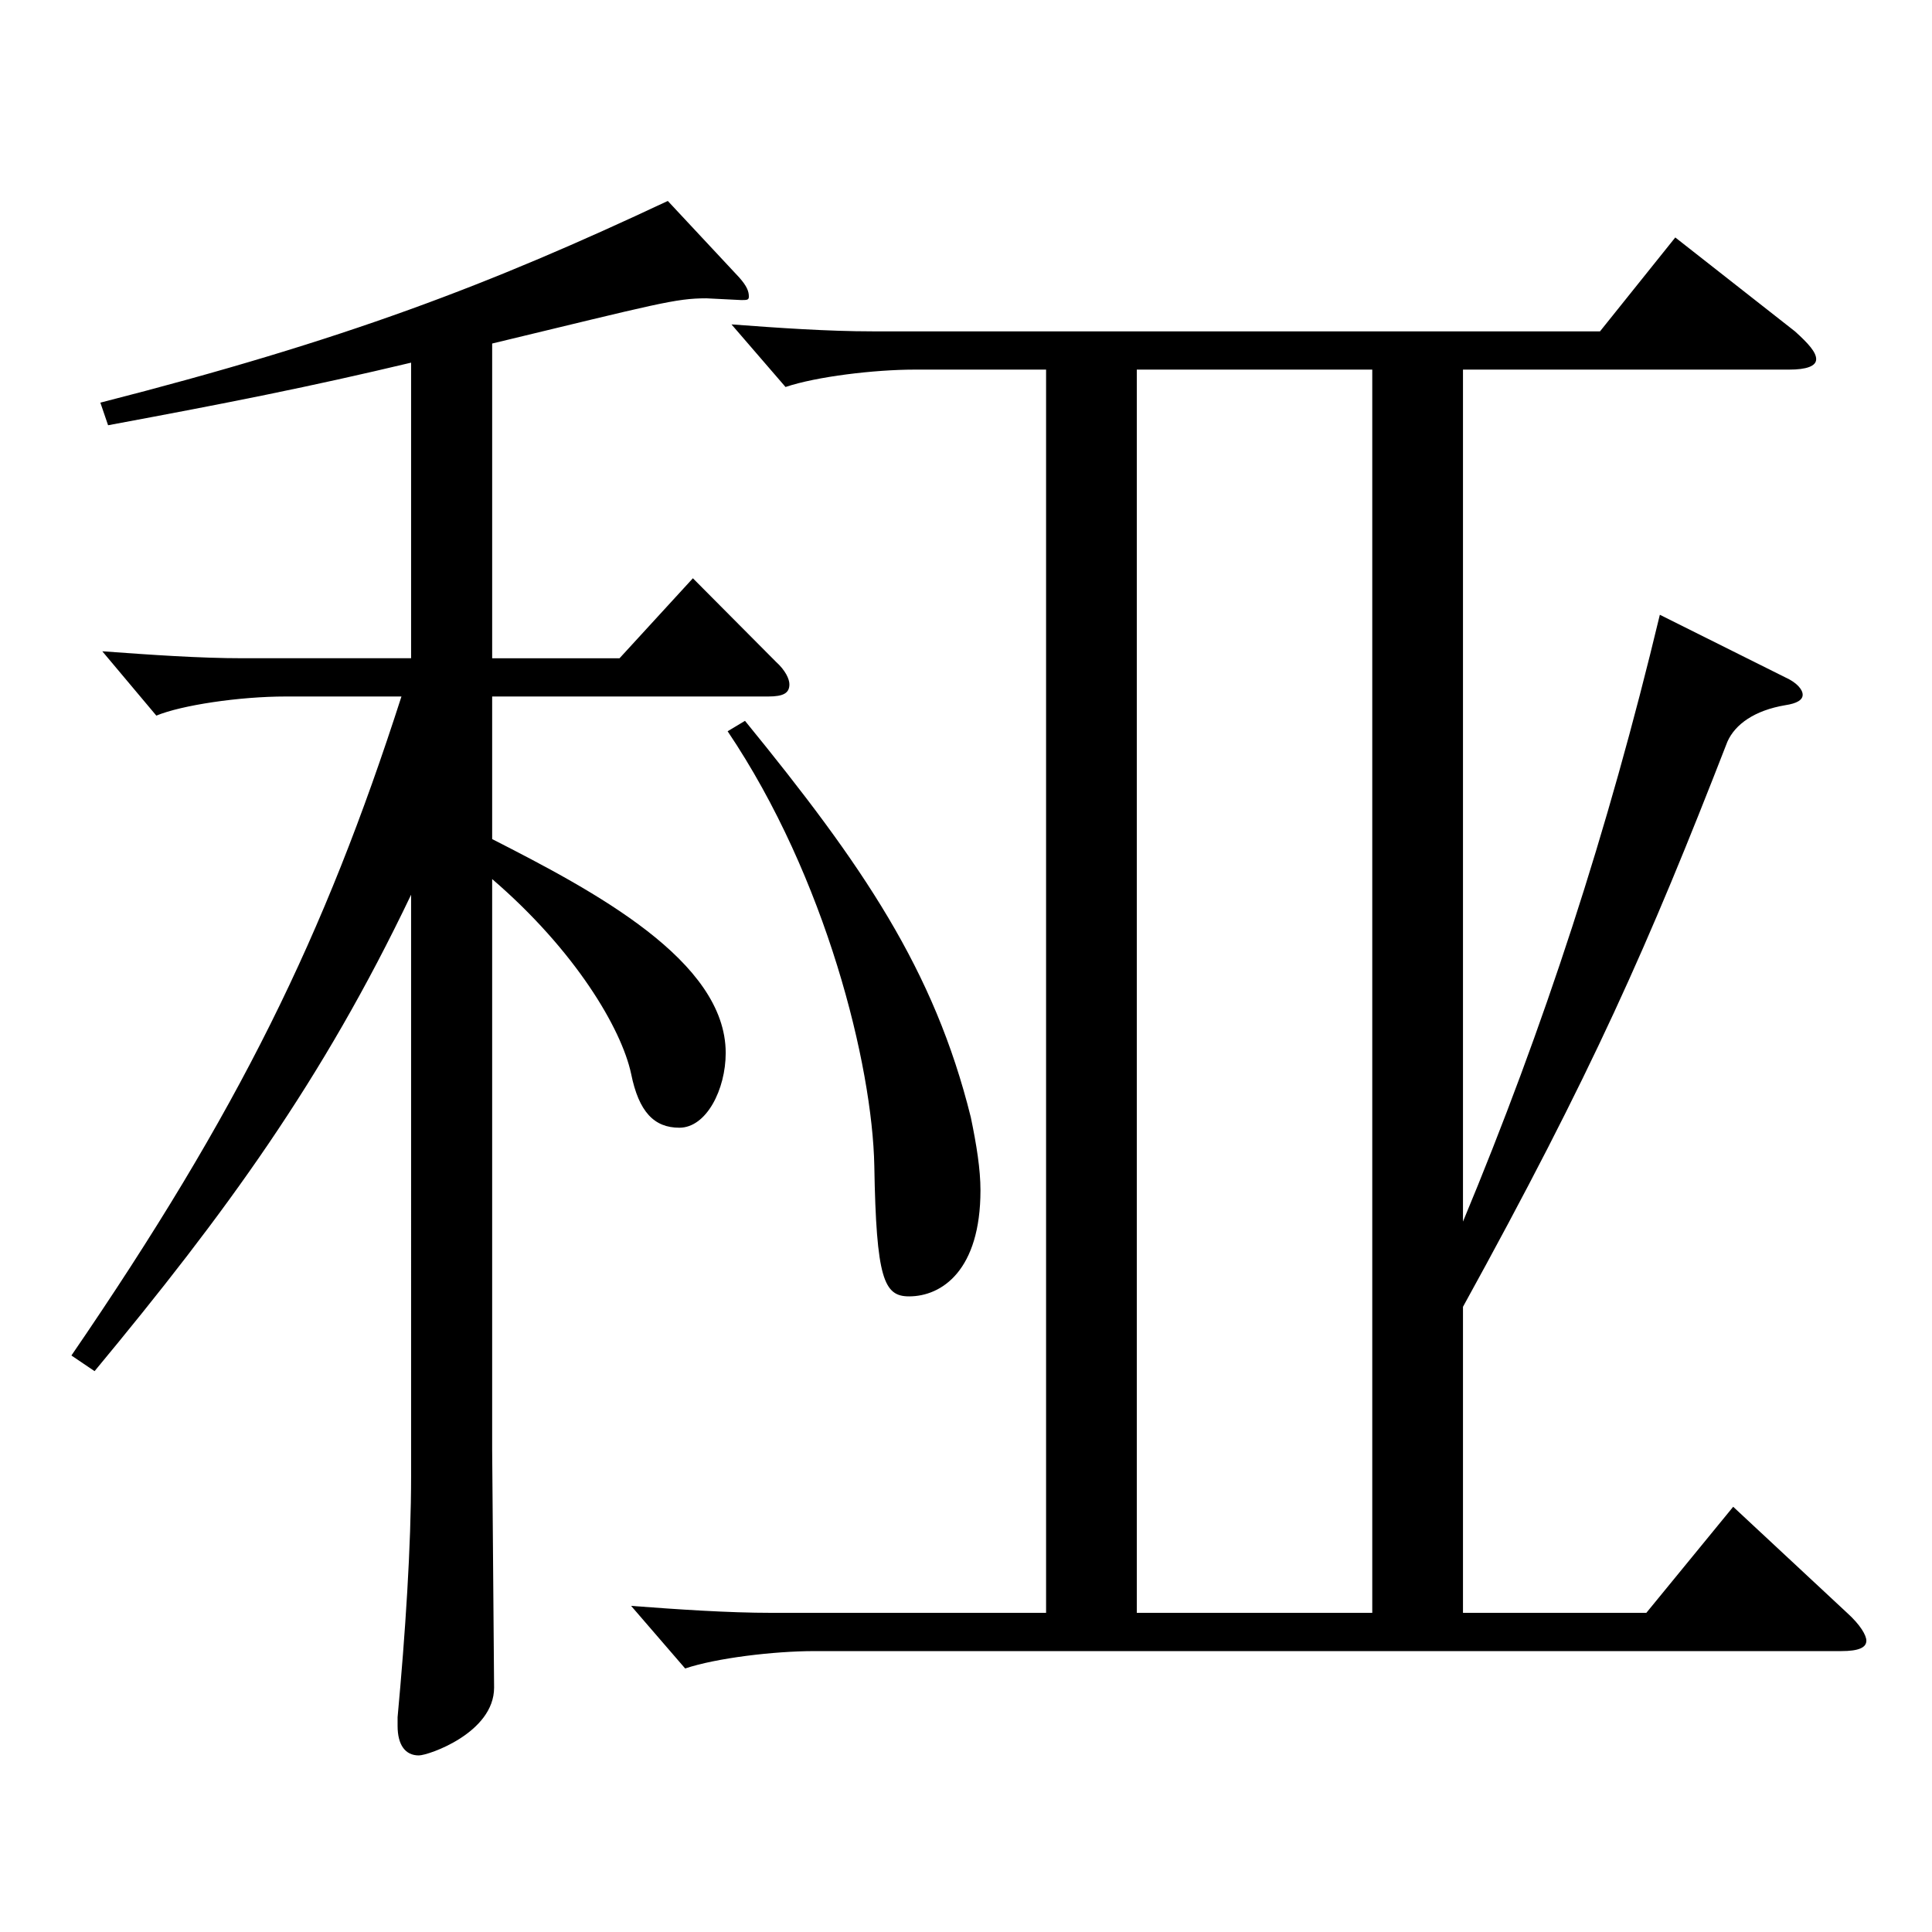 <?xml version="1.0" encoding="utf-8"?>
<!-- Generator: Adobe Illustrator 16.0.0, SVG Export Plug-In . SVG Version: 6.00 Build 0)  -->
<!DOCTYPE svg PUBLIC "-//W3C//DTD SVG 1.1//EN" "http://www.w3.org/Graphics/SVG/1.1/DTD/svg11.dtd">
<svg version="1.1" id="图层_1" xmlns="http://www.w3.org/2000/svg" xmlns:xlink="http://www.w3.org/1999/xlink" x="0px" y="0px"
	 width="1000px" height="1000px" viewBox="0 0 1000 1000" enable-background="new 0 0 1000 1000" xml:space="preserve">
<path d="M212.785,187.708c-52.947,12.6-93.905,20.7-156.842,32.4l-3.996-11.7c126.872-32.4,201.797-61.2,293.704-104.399
	l36.962,39.6c3.996,4.5,4.995,7.2,4.995,9.9c0,1.8-0.999,1.8-3.996,1.8l-17.981-0.9c-15.983,0-24.975,2.7-110.889,23.4v162.899
	h65.934l37.962-41.4l42.957,43.2c4.995,4.5,6.993,9,6.993,11.7c0,4.5-2.997,6.3-10.989,6.3H254.742v73.8
	c52.947,27,120.879,63,120.879,110.699c0,18.9-9.99,38.7-23.977,38.7c-12.986,0-20.979-8.1-24.975-27.9
	c-4.995-23.4-28.971-63.899-71.928-100.799v295.198l0.999,123.299c0,23.4-33.965,35.1-38.96,35.1c-6.993,0-10.989-5.4-10.989-15.3
	v-4.5c3.996-43.2,6.993-88.199,6.993-125.099V463.107c-45.954,96.299-95.903,164.699-163.835,246.598l-11.988-8.1
	C123.875,574.706,167.83,484.707,207.79,360.507h-59.939c-23.976,0-53.946,4.5-66.933,9.9l-27.972-33.3
	c24.975,1.8,49.949,3.6,72.926,3.6h86.913V187.708z M757.236,632.305c41.957-100.799,74.924-201.599,101.897-314.098l64.935,32.4
	c5.993,2.7,8.99,6.3,8.99,9s-2.997,4.5-8.99,5.4c-15.984,2.7-25.975,9.9-29.971,18.9
	c-40.958,105.299-69.929,170.999-136.861,292.498v158.399h94.904l44.954-54.9l58.941,54.9c6.992,6.3,9.989,11.7,9.989,14.4
	c0,3.6-3.996,5.4-12.986,5.4H421.574c-20.979,0-50.948,3.6-66.933,9l-27.972-32.4c23.976,1.8,49.95,3.6,72.927,3.6h141.856V191.308
	h-67.931c-20.979,0-50.949,3.6-66.933,9l-27.972-32.4c23.976,1.8,49.949,3.6,72.926,3.6h376.621l38.96-48.6l61.938,48.6
	c6.993,6.3,10.989,10.8,10.989,14.4c0,3.6-4.995,5.4-13.986,5.4H757.236V632.305z M385.61,373.107
	c60.938,74.7,97.901,128.699,116.883,205.199c2.997,14.4,4.995,27,4.995,37.8c0,41.4-19.98,54.899-36.963,54.899
	c-12.987,0-16.983-9-17.982-67.5c-0.999-52.199-24.975-149.399-75.923-224.998L385.61,373.107z M710.283,834.804V191.308H588.406
	v643.496H710.283z"/>
</svg>
